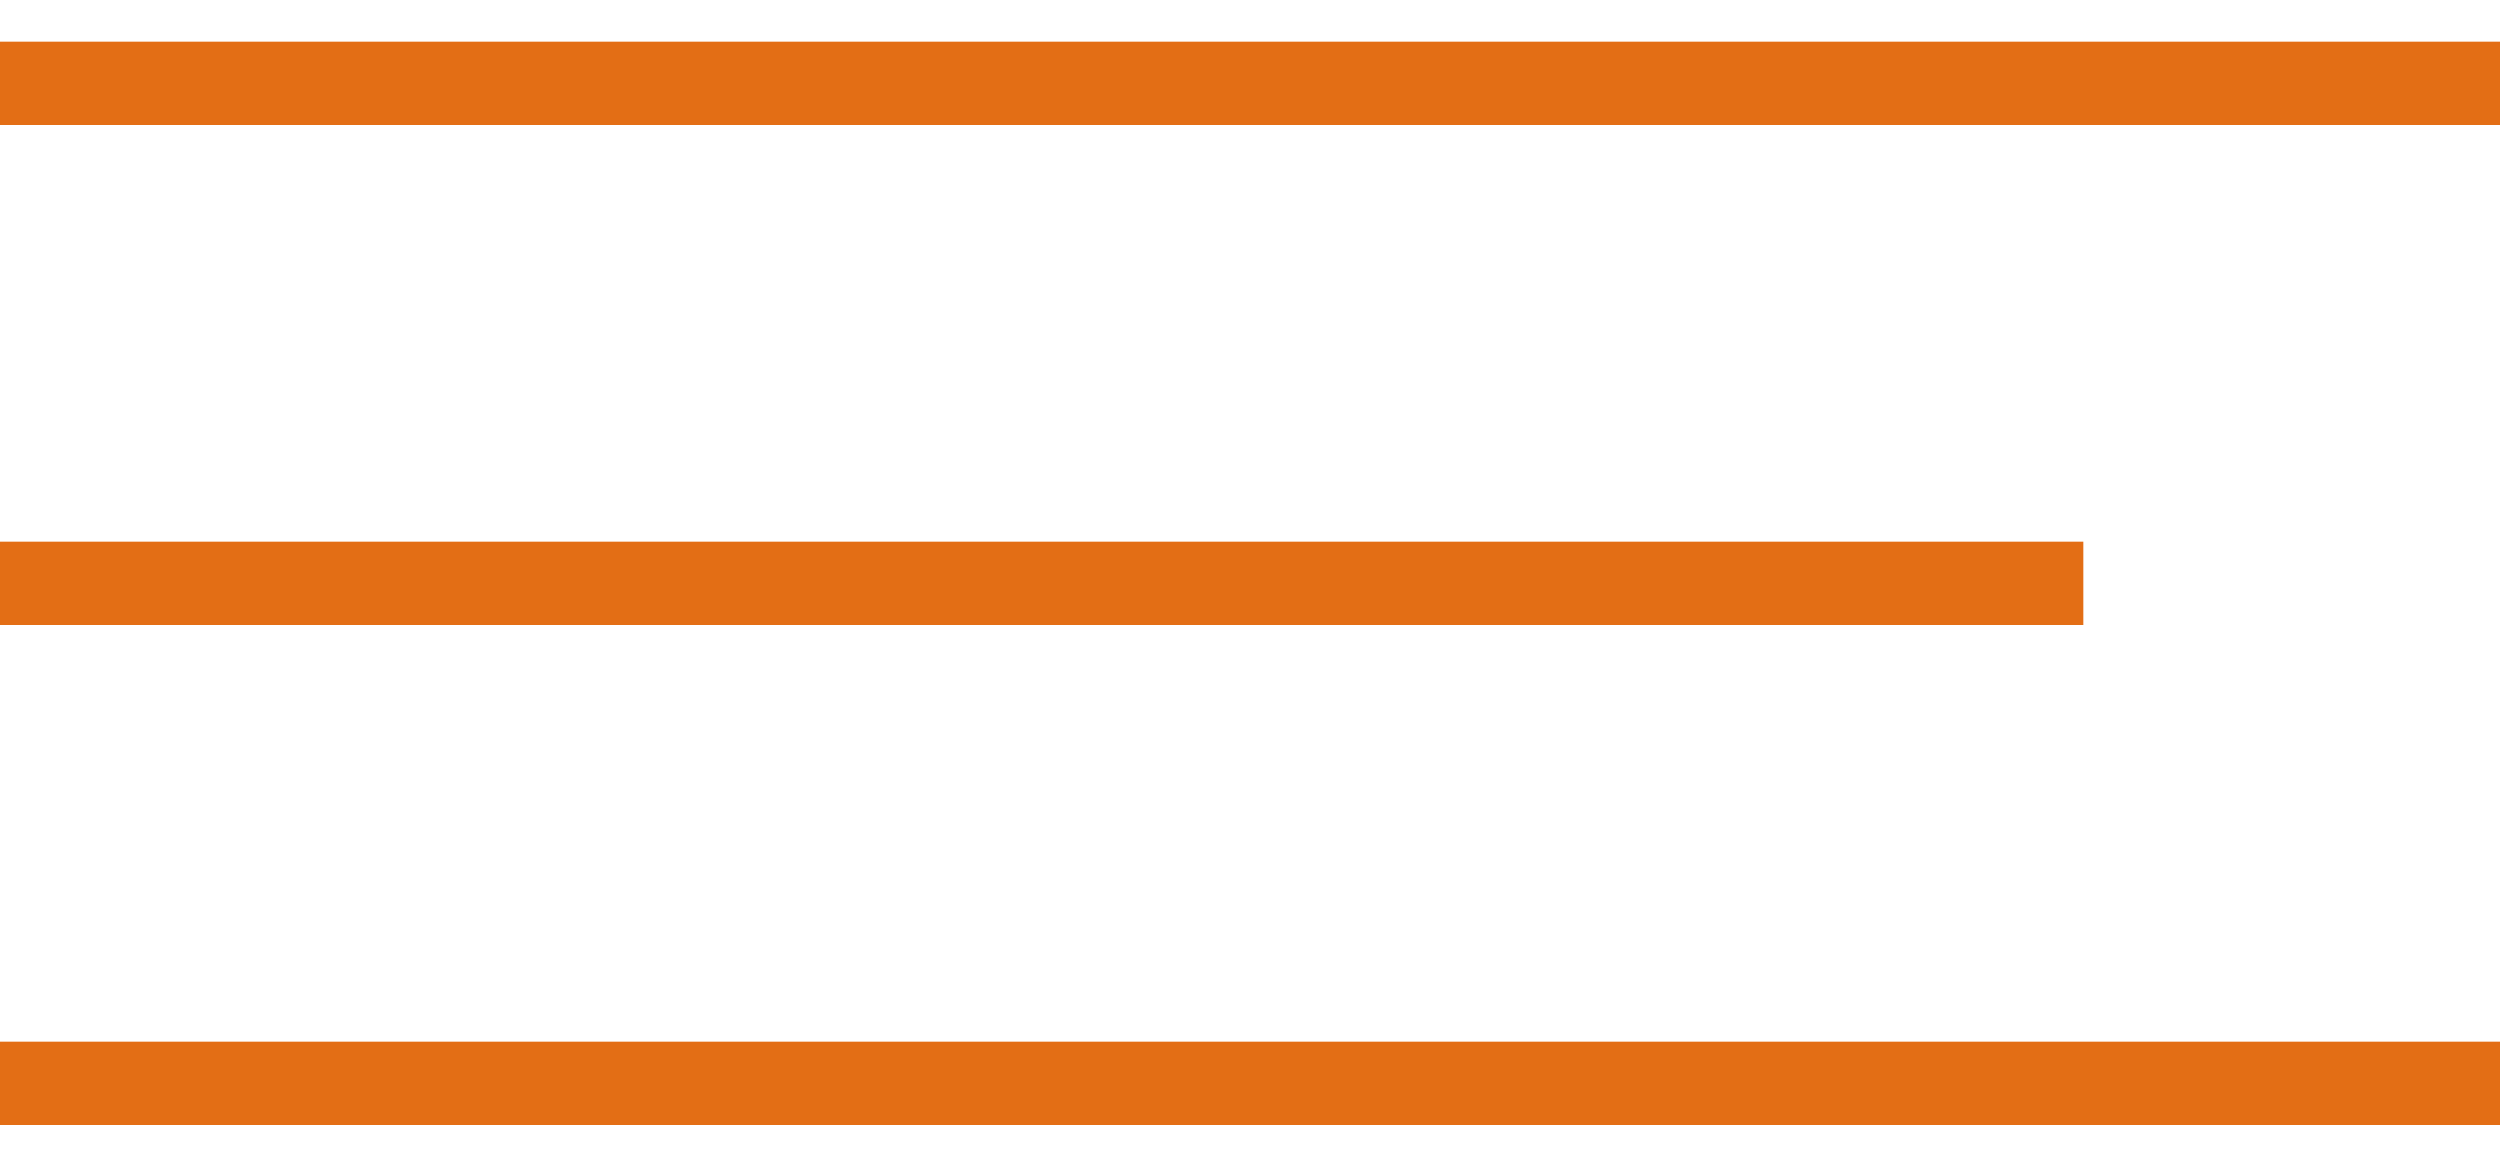 <svg width="30" height="14" viewBox="0 0 30 14" fill="none" xmlns="http://www.w3.org/2000/svg">
<rect y="0.5" width="30" height="1" fill="#E36E15"/>
<rect y="6.5" width="25" height="1" fill="#E36E15"/>
<rect y="12.5" width="30" height="1" fill="#E36E15"/>
</svg>
